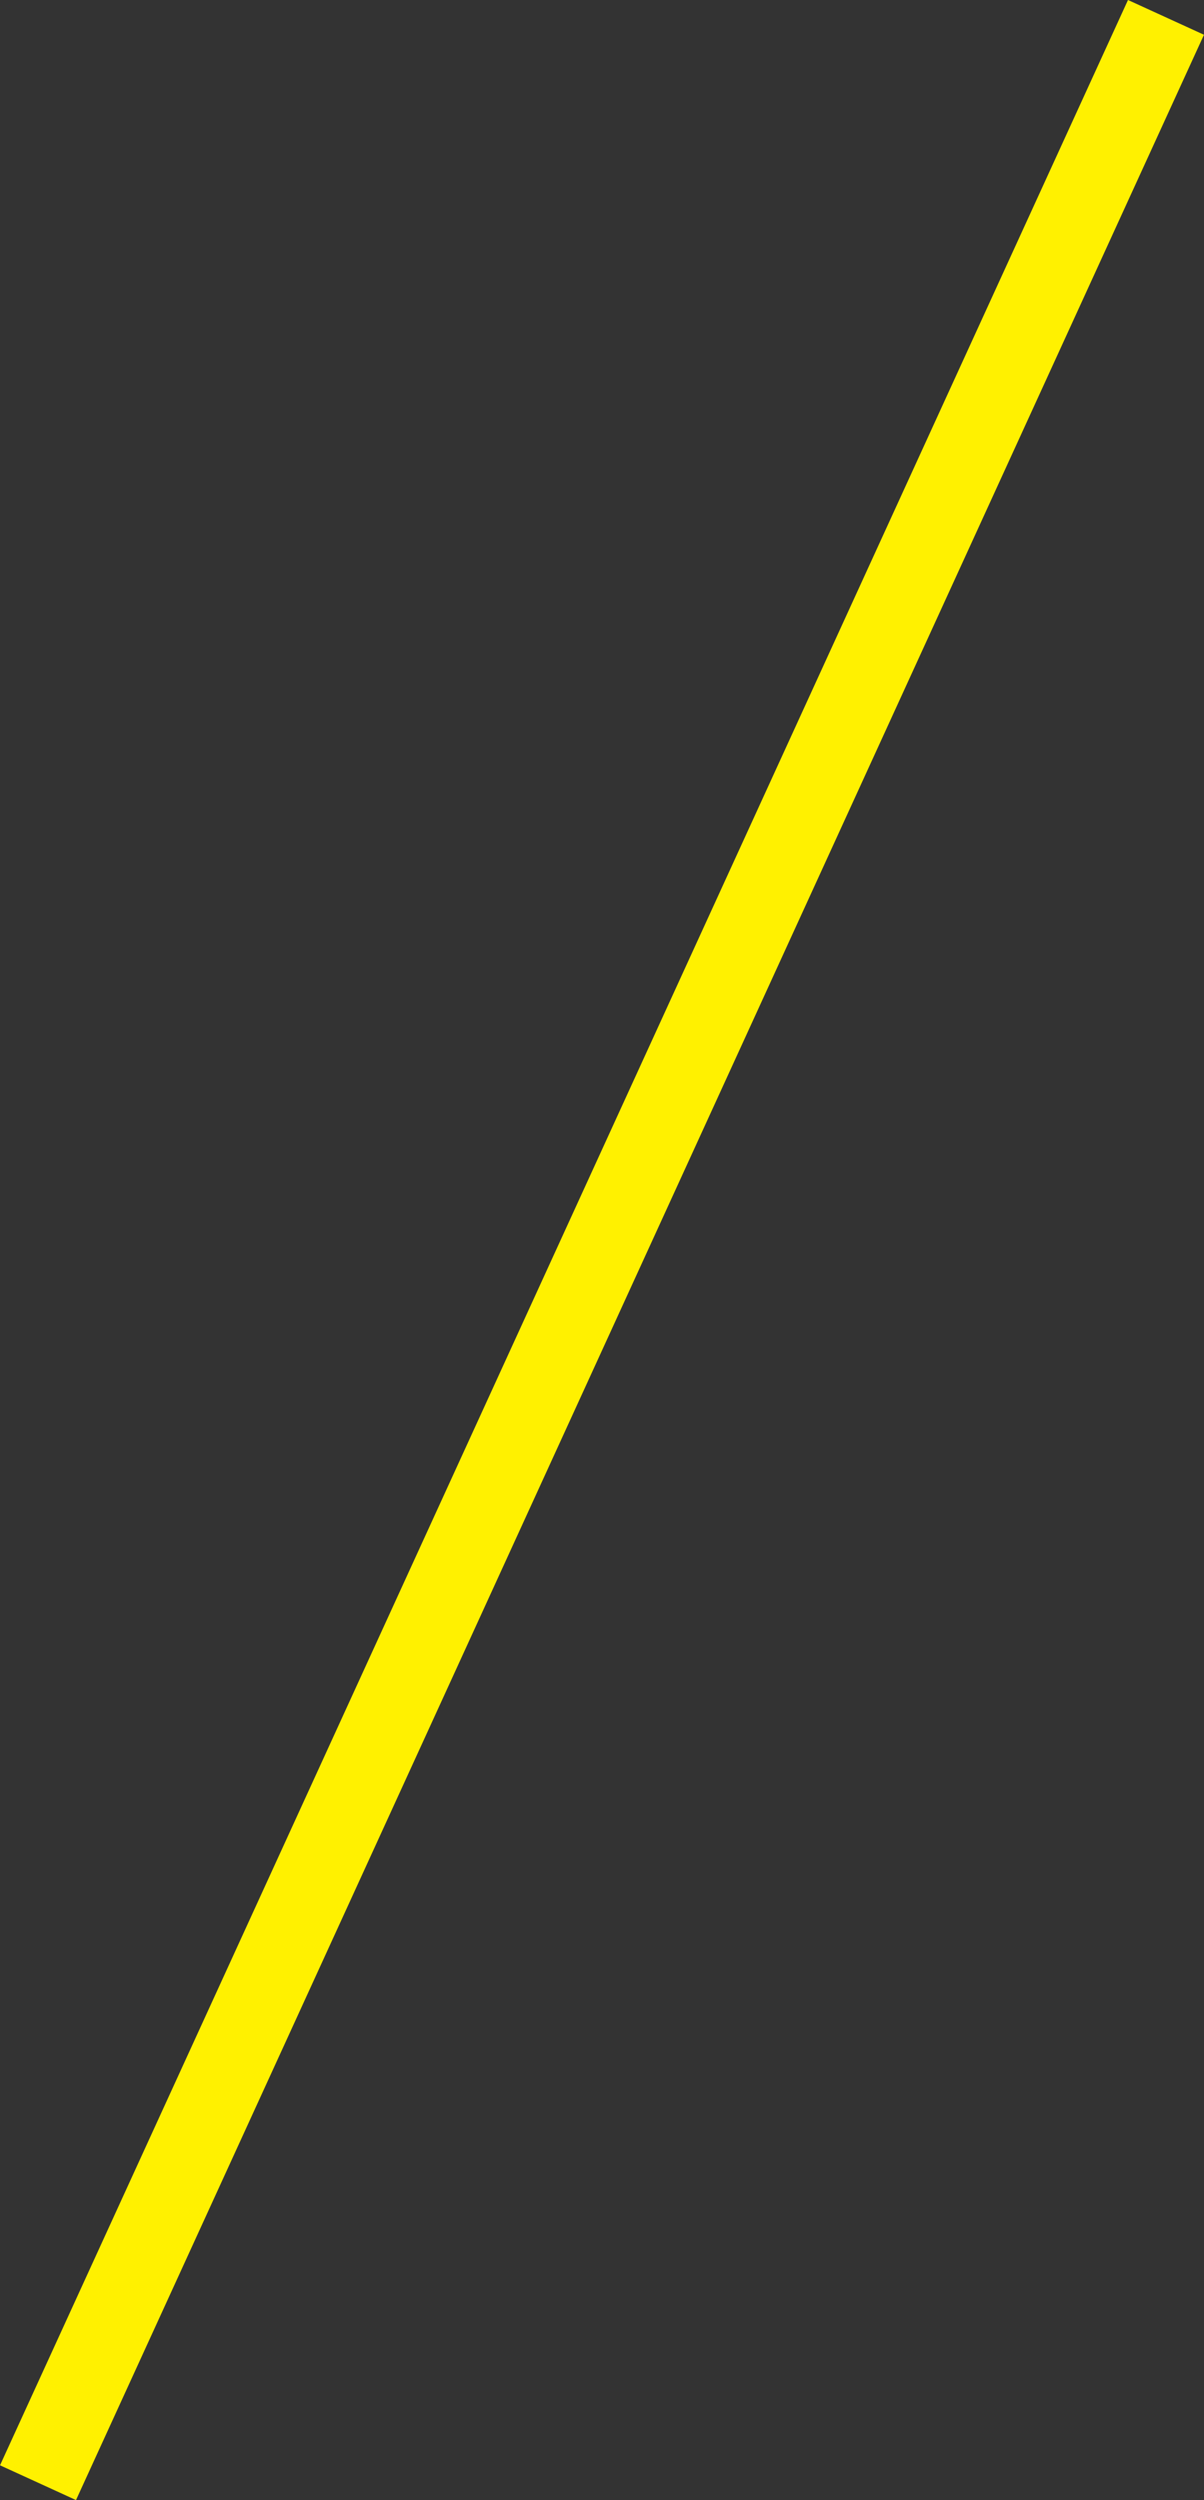 <svg xmlns="http://www.w3.org/2000/svg" width="28.82" height="59.832" viewBox="0 0 28.82 59.832"><rect x="0" y="0" width="28.82" height="59.832" fill="#333333" stroke="none"/><path d="M27,0,0,59" transform="translate(0.91 0.416)" fill="none" stroke="#fff100" stroke-width="2"/></svg>